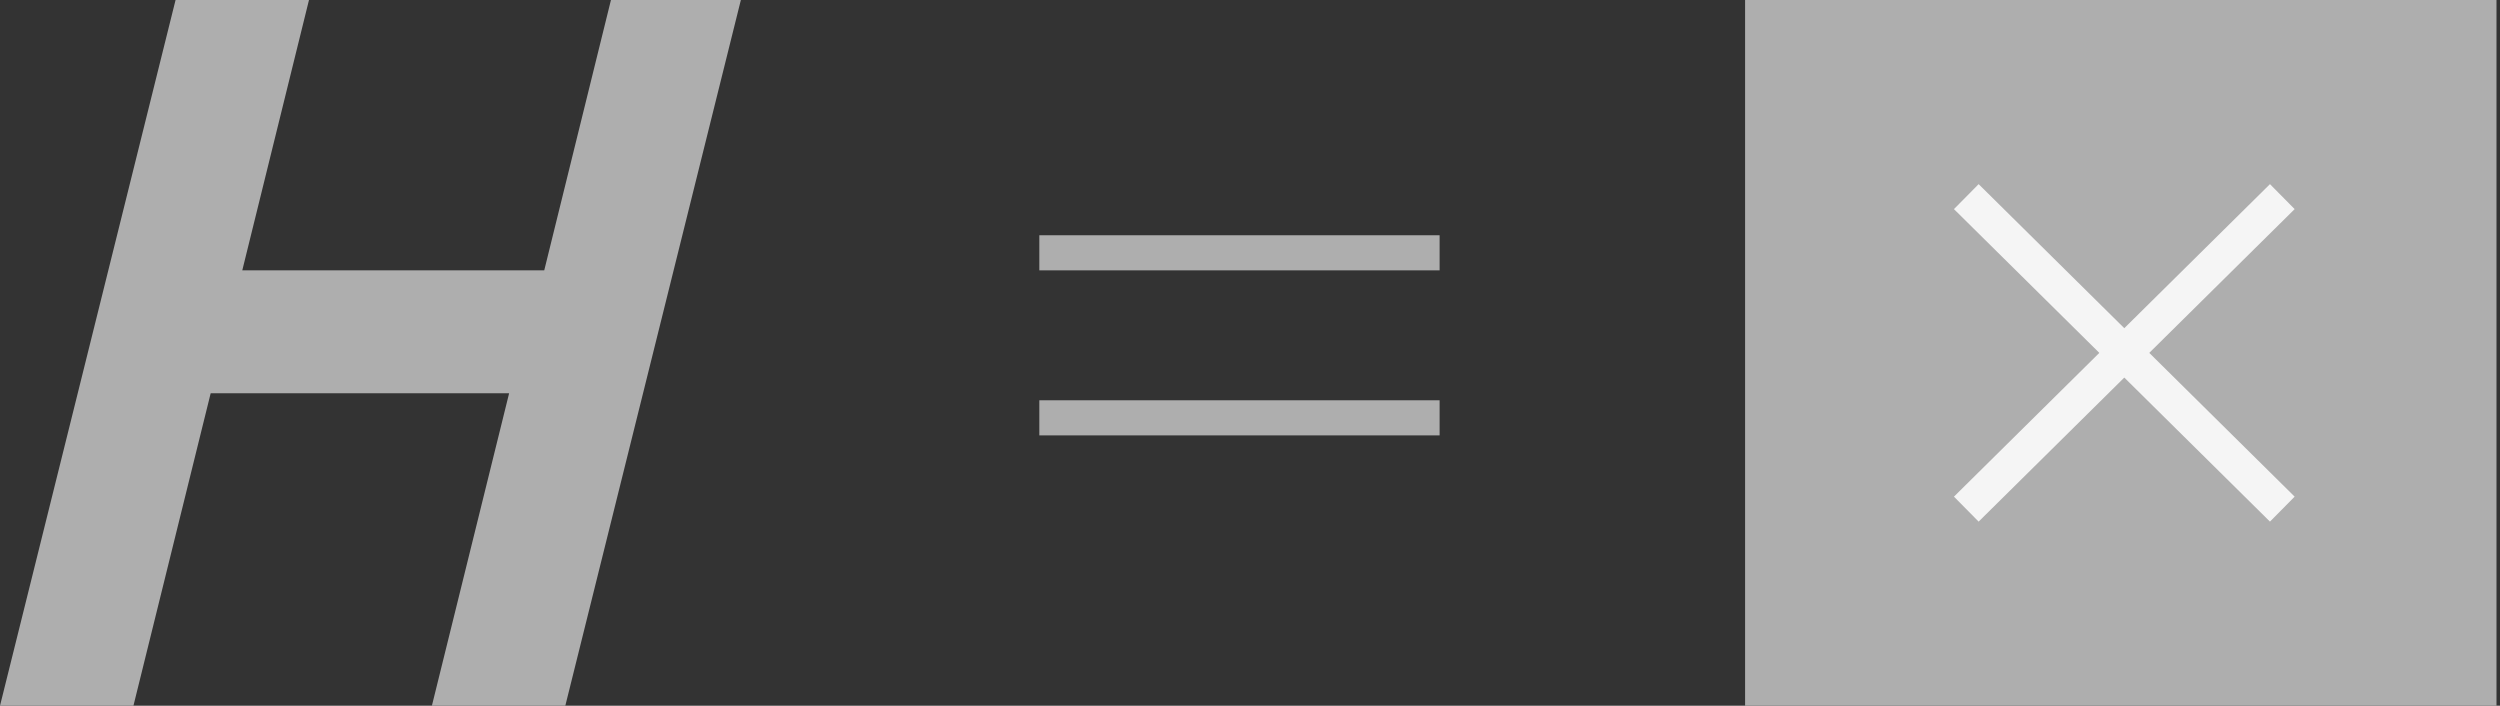 <?xml version="1.0" encoding="UTF-8"?> <!-- Generator: Adobe Illustrator 18.0.0, SVG Export Plug-In . SVG Version: 6.00 Build 0) --> <svg xmlns="http://www.w3.org/2000/svg" xmlns:xlink="http://www.w3.org/1999/xlink" id="Слой_1" x="0px" y="0px" viewBox="0 0 71.2 20.1" xml:space="preserve"><rect x="0" y="0" width="71.2" height="20.1" fill="#333333" stroke="none"/> <g> <path fill="#AEAEAE" d="M3.8,20.1H0L5,0h3.8L6.9,7.7h8.6L17.4,0h3.7l-5,20.1h-3.8l2.2-8.9H6L3.8,20.1z"></path> <rect x="49.7" y="0" fill="#AEAEAE" width="21.4" height="20.1"></rect> <g> <line fill="none" stroke="#F5F5F5" stroke-miterlimit="10" x1="65" y1="5.6" x2="56" y2="14.5"></line> <line fill="none" stroke="#F5F5F5" stroke-miterlimit="10" x1="56" y1="5.6" x2="65" y2="14.5"></line> </g> <line fill="none" stroke="#AEAEAE" stroke-miterlimit="10" x1="29.6" y1="7.2" x2="41" y2="7.2"></line> <line fill="none" stroke="#AEAEAE" stroke-miterlimit="10" x1="29.6" y1="11.9" x2="41" y2="11.9"></line> </g> </svg> 